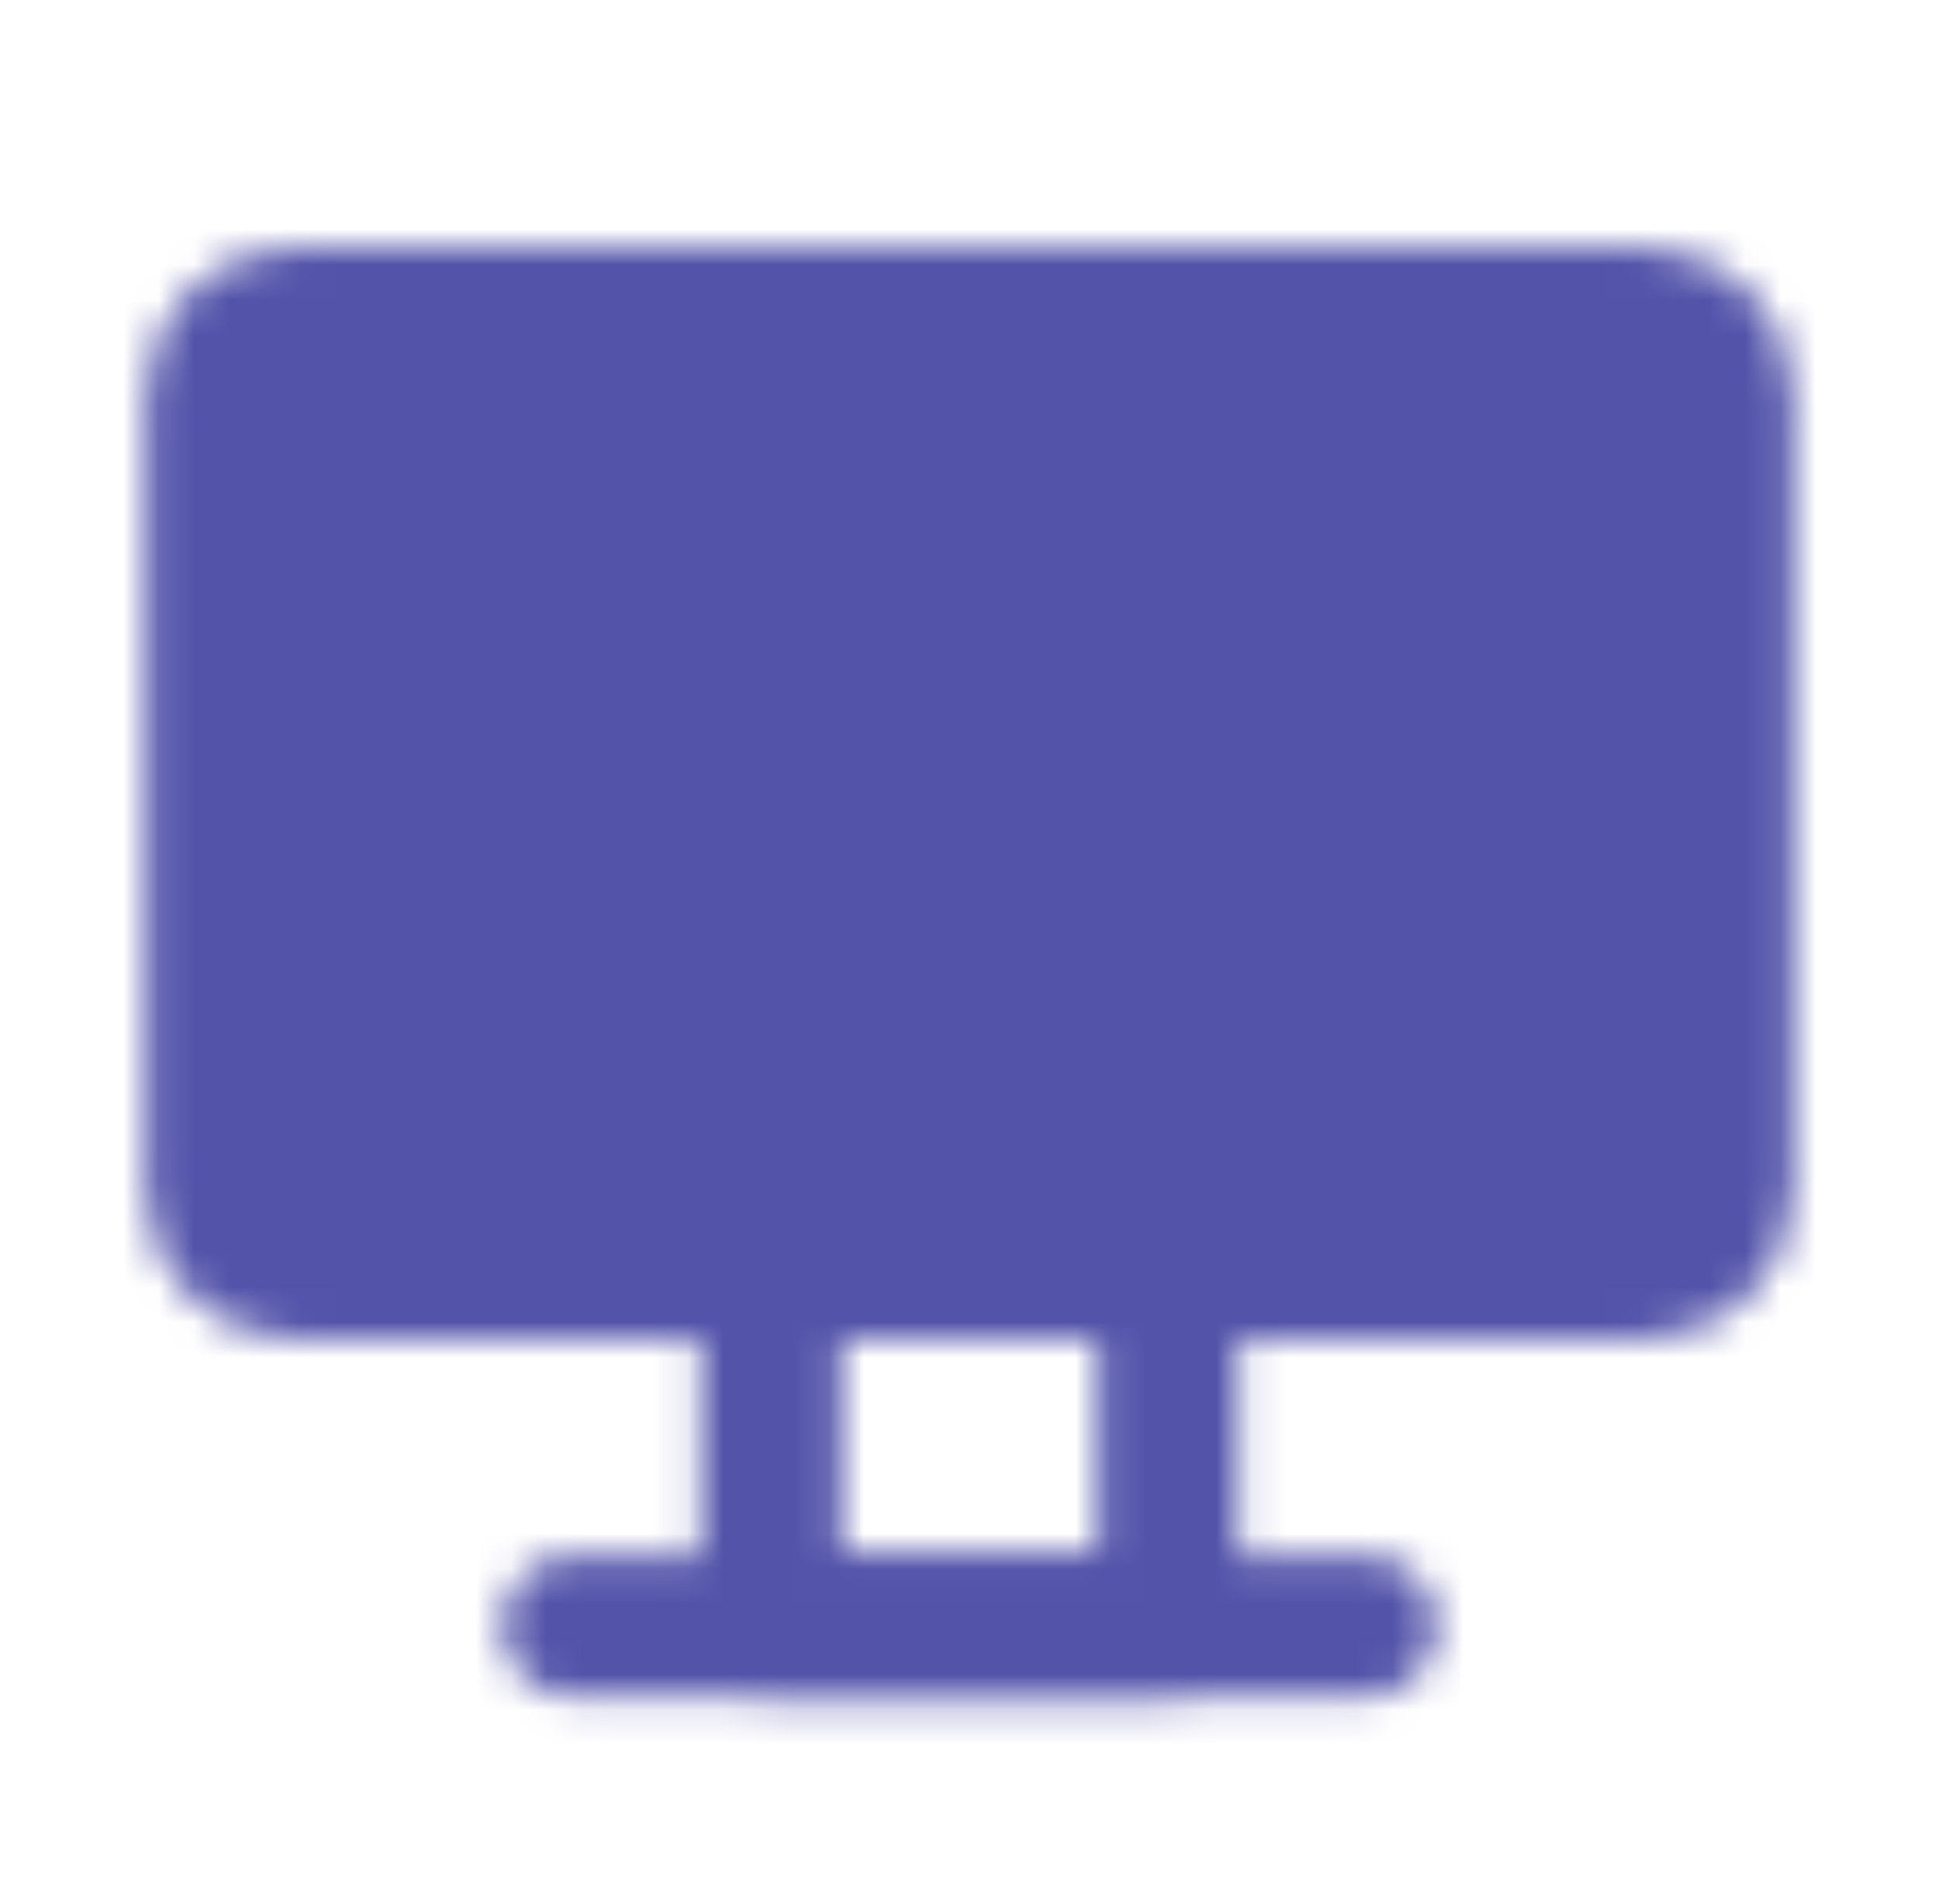 <svg width="55" height="54" viewBox="0 0 55 54" fill="none" xmlns="http://www.w3.org/2000/svg">
<mask id="mask0_2108_10251" style="mask-type:luminance" maskUnits="userSpaceOnUse" x="4" y="7" width="47" height="42">
<path d="M21.875 36H33.125V46.125H21.875V36Z" stroke="white" stroke-width="4" stroke-linecap="round" stroke-linejoin="round"/>
<path d="M46.625 9H8.375C7.132 9 6.125 10.007 6.125 11.25V33.75C6.125 34.993 7.132 36 8.375 36H46.625C47.868 36 48.875 34.993 48.875 33.75V11.25C48.875 10.007 47.868 9 46.625 9Z" fill="white" stroke="white" stroke-width="4"/>
<path d="M25.25 30.375H29.75" stroke="black" stroke-width="4" stroke-linecap="round" stroke-linejoin="round"/>
<path d="M16.25 46.125H38.75" stroke="white" stroke-width="4" stroke-linecap="round" stroke-linejoin="round"/>
</mask>
<g mask="url(#mask0_2108_10251)">
<path d="M0.5 0H54.5V54H0.5V0Z" fill="#5353AA"/>
</g>
</svg>
